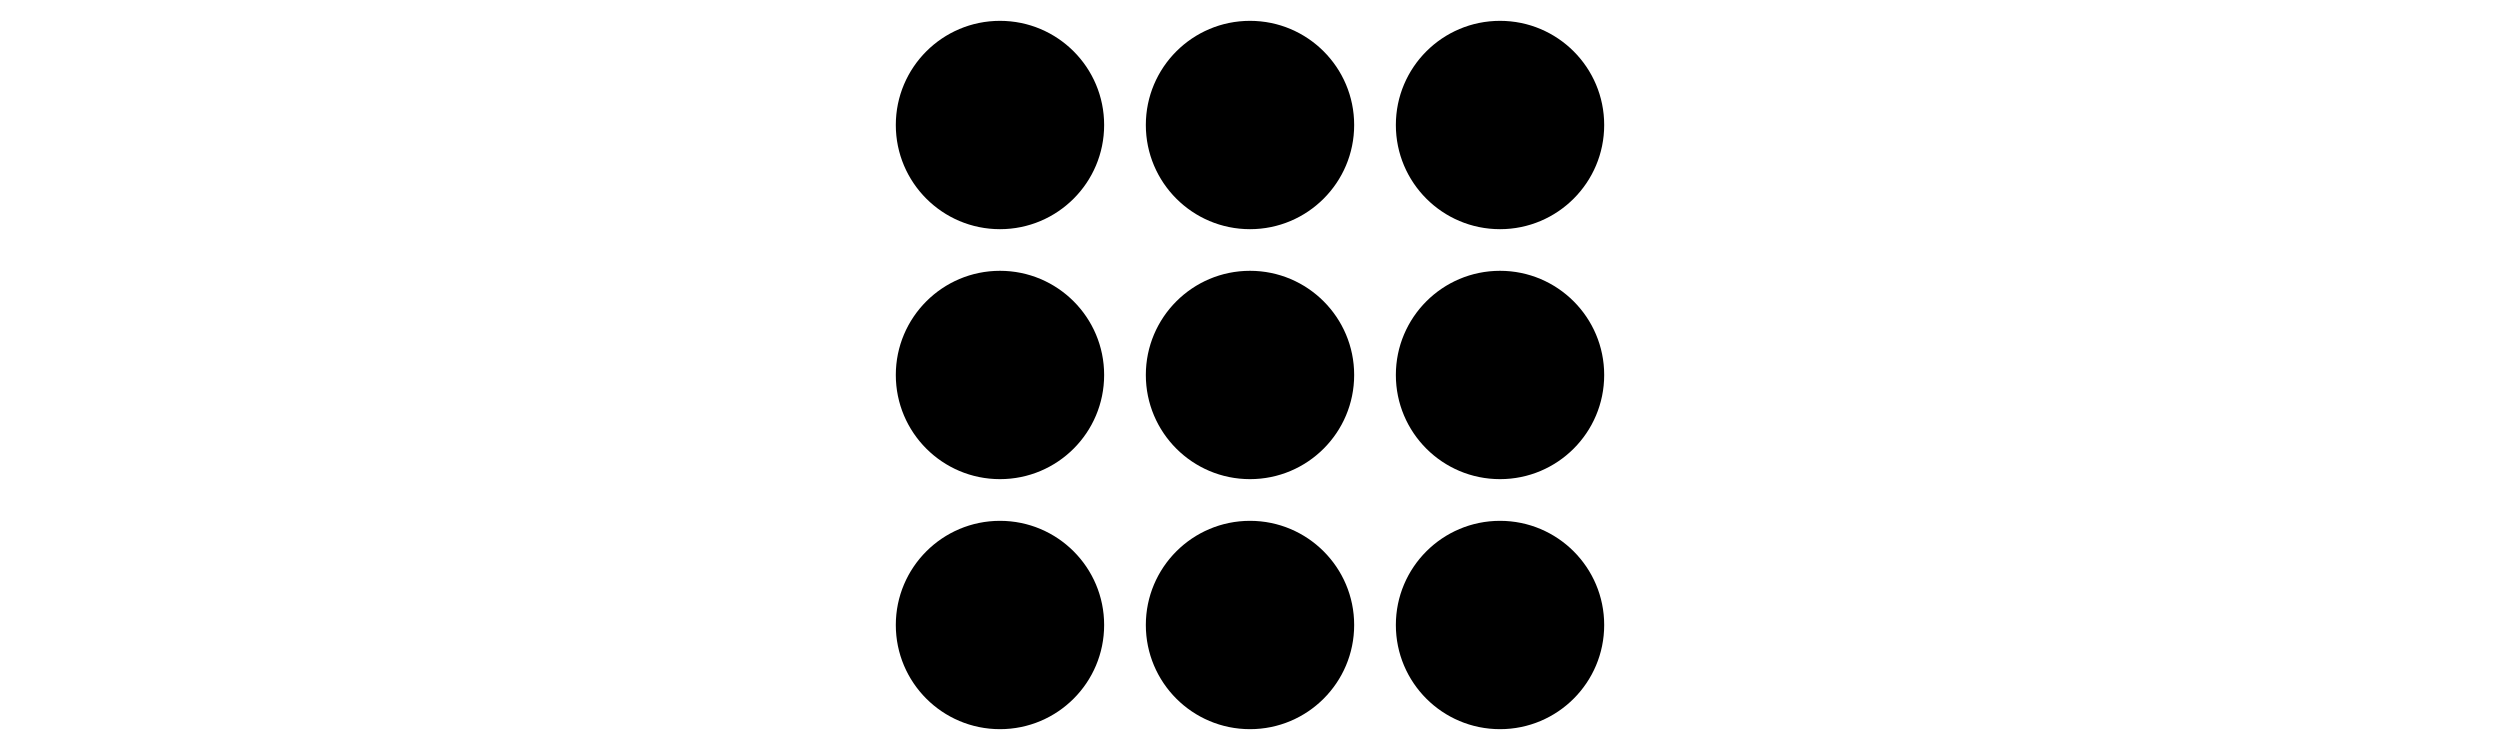<?xml version='1.0' encoding='UTF-8'?>
<!-- This file was generated by dvisvgm 2.1.3 -->
<svg height='64.799pt' version='1.1' viewBox='-72 -72 216 64.799' width='216pt' xmlns='http://www.w3.org/2000/svg' xmlns:xlink='http://www.w3.org/1999/xlink'>
<defs>
<clipPath id='clip1'>
<path d='M-72 -7.199V-72H144V-7.199ZM144 -72'/>
</clipPath>
</defs>
<g id='page1'>
<path clip-path='url(#clip1)' d='M45 -18C45 -22.969 40.969 -27 36 -27S27 -22.969 27 -18C27 -13.027 31.031 -9 36 -9S45 -13.027 45 -18Z'/>
<path clip-path='url(#clip1)' d='M45 -39.602C45 -44.57 40.969 -48.602 36 -48.602S27 -44.57 27 -39.602C27 -34.629 31.031 -30.602 36 -30.602S45 -34.629 45 -39.602Z'/>
<path clip-path='url(#clip1)' d='M45 -61.199C45 -66.172 40.969 -70.199 36 -70.199S27 -66.172 27 -61.199C27 -56.23 31.031 -52.199 36 -52.199S45 -56.23 45 -61.199Z'/>
<path clip-path='url(#clip1)' d='M23.398 -18C23.398 -22.969 19.371 -27 14.398 -27C9.43 -27 5.398 -22.969 5.398 -18C5.398 -13.027 9.43 -9 14.398 -9C19.371 -9 23.398 -13.027 23.398 -18Z'/>
<path clip-path='url(#clip1)' d='M23.398 -39.602C23.398 -44.57 19.371 -48.602 14.398 -48.602C9.43 -48.602 5.398 -44.57 5.398 -39.602C5.398 -34.629 9.43 -30.602 14.398 -30.602C19.371 -30.602 23.398 -34.629 23.398 -39.602Z'/>
<path clip-path='url(#clip1)' d='M23.398 -61.199C23.398 -66.172 19.371 -70.199 14.398 -70.199C9.43 -70.199 5.398 -66.172 5.398 -61.199C5.398 -56.23 9.43 -52.199 14.398 -52.199C19.371 -52.199 23.398 -56.23 23.398 -61.199Z'/>
<path clip-path='url(#clip1)' d='M66.602 -18C66.602 -22.969 62.57 -27 57.602 -27C52.629 -27 48.602 -22.969 48.602 -18C48.602 -13.027 52.629 -9 57.602 -9C62.57 -9 66.602 -13.027 66.602 -18Z'/>
<path clip-path='url(#clip1)' d='M66.602 -39.602C66.602 -44.57 62.57 -48.602 57.602 -48.602C52.629 -48.602 48.602 -44.57 48.602 -39.602C48.602 -34.629 52.629 -30.602 57.602 -30.602C62.57 -30.602 66.602 -34.629 66.602 -39.602Z'/>
<path clip-path='url(#clip1)' d='M66.602 -61.199C66.602 -66.172 62.57 -70.199 57.602 -70.199C52.629 -70.199 48.602 -66.172 48.602 -61.199C48.602 -56.23 52.629 -52.199 57.602 -52.199C62.57 -52.199 66.602 -56.23 66.602 -61.199Z'/>
</g>
</svg>